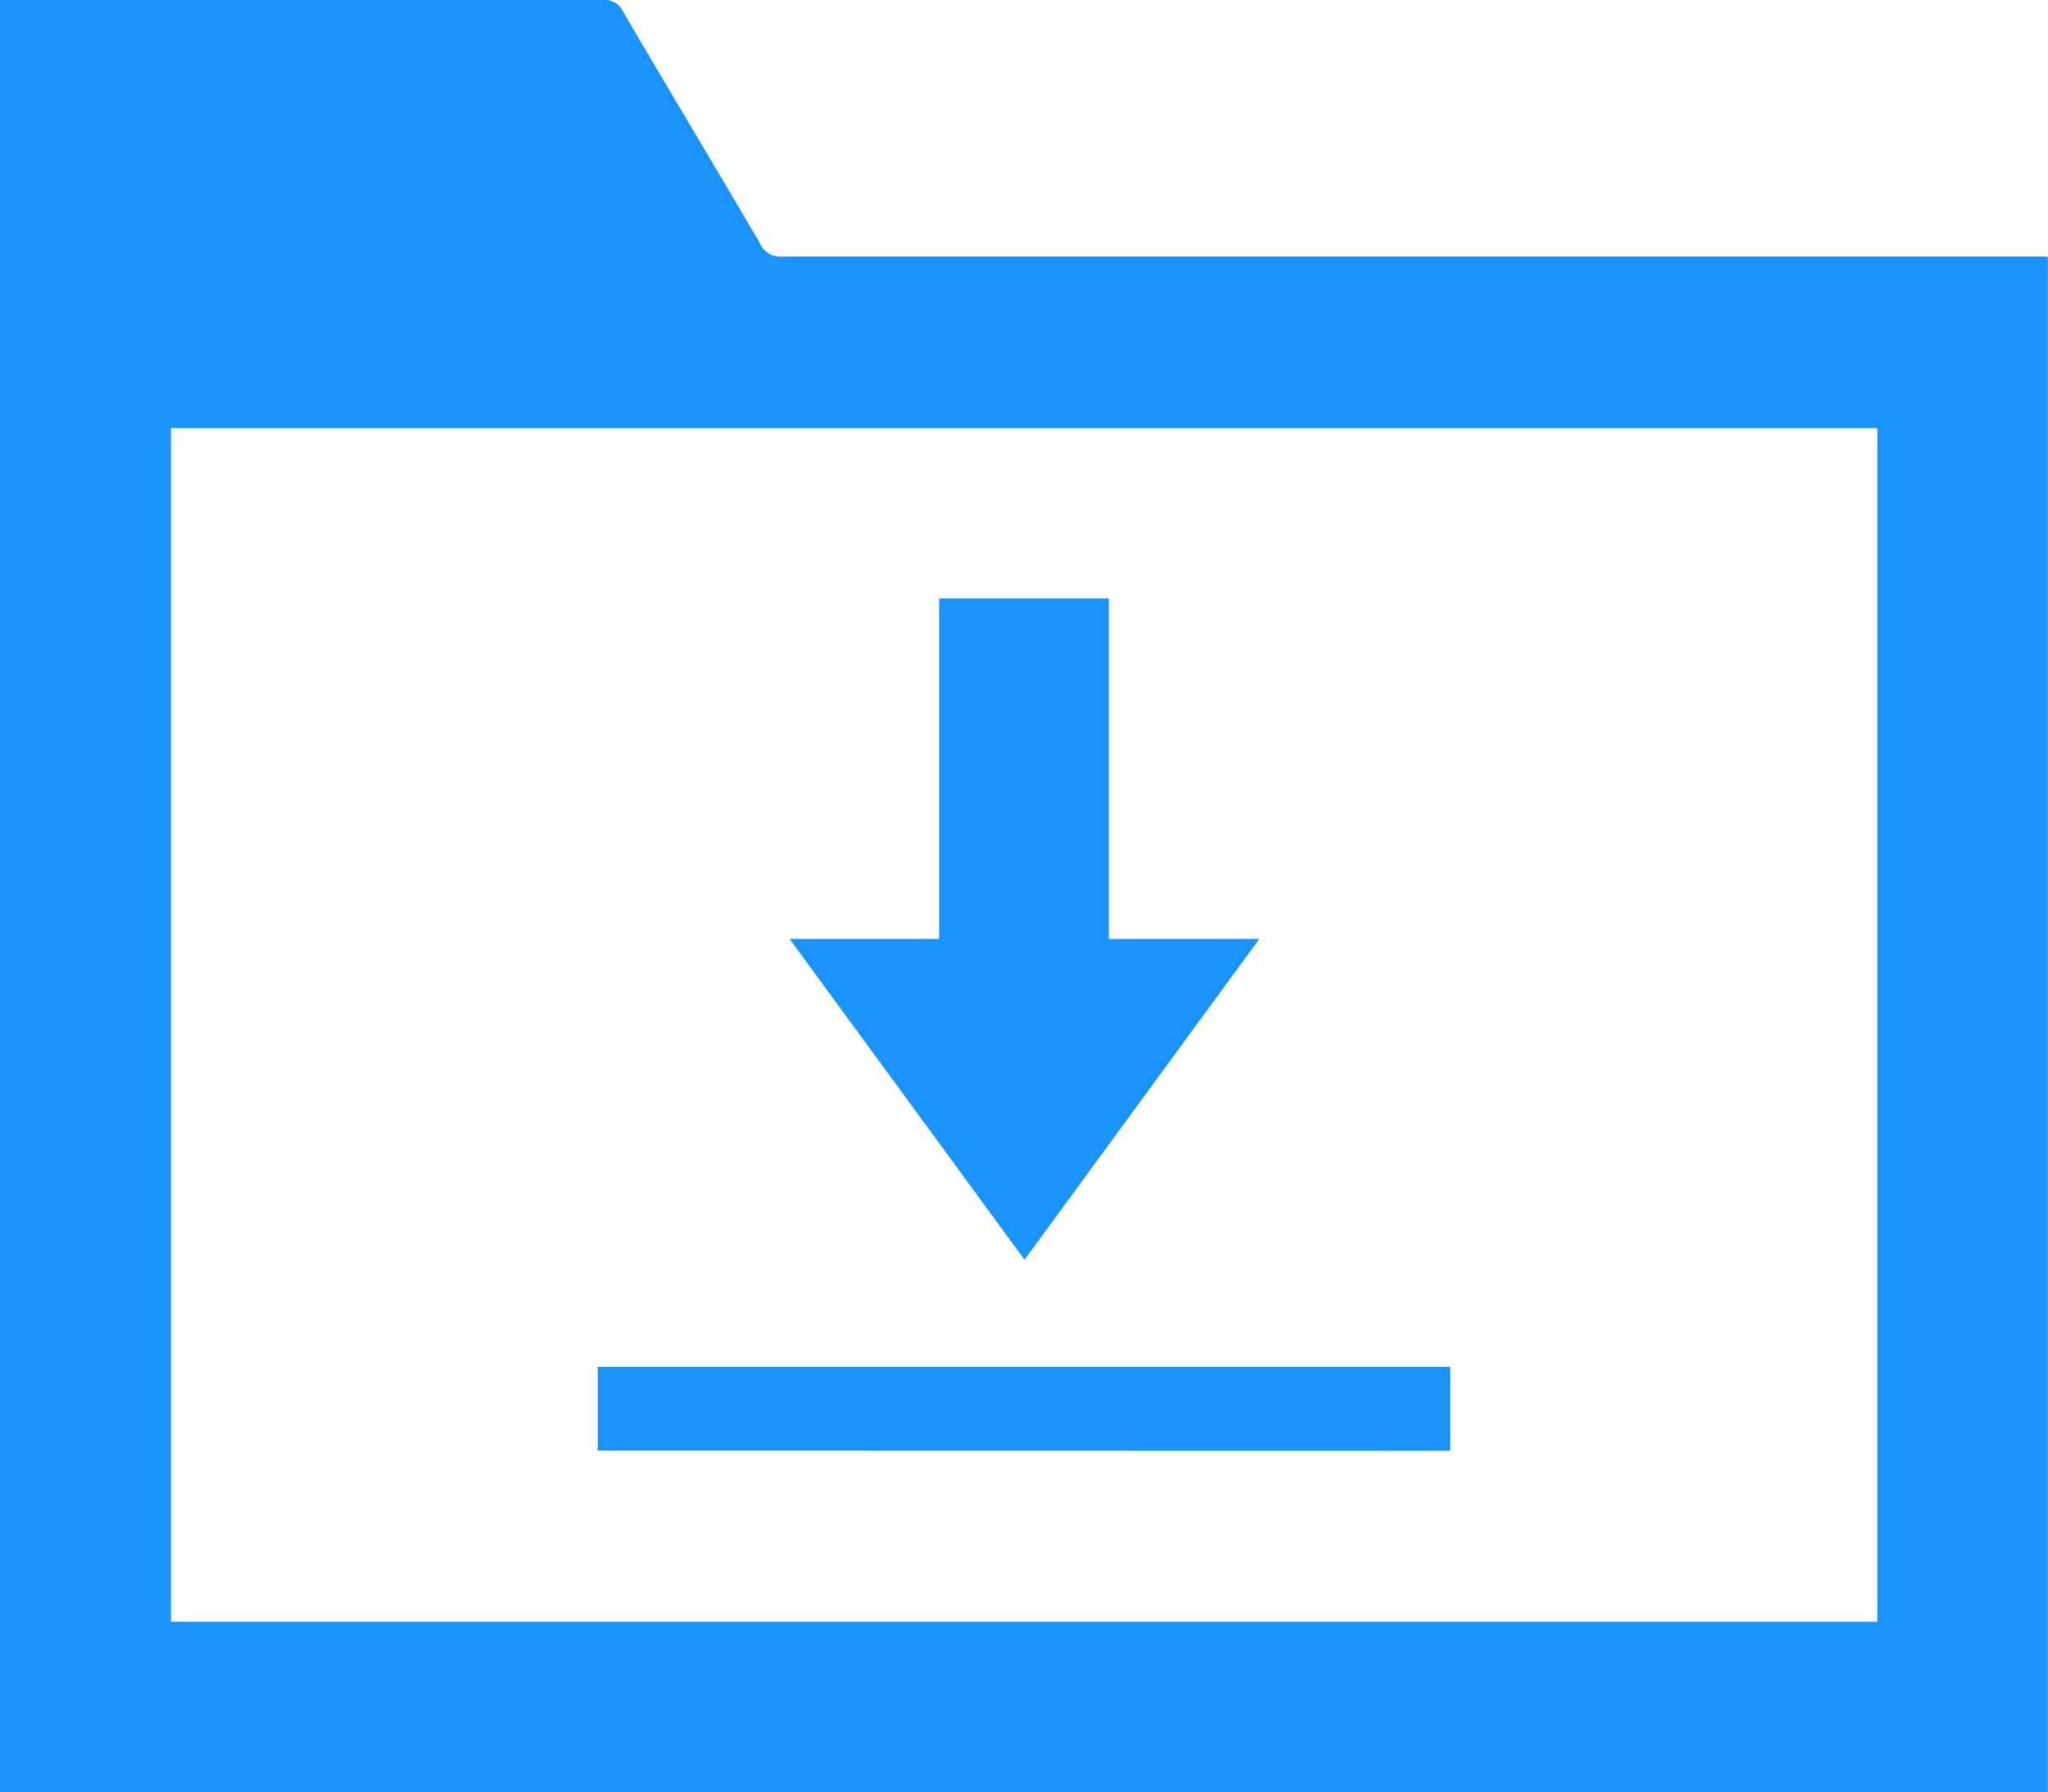 <svg xmlns="http://www.w3.org/2000/svg" viewBox="0 0 113.4 99.26">
  <title>Download</title>
  <g>
    <path d="M0,99.26V0H.75Q17.06,0,33.37,0a1.1,1.1,0,0,1,1.11.61C37,4.92,39.58,9.2,42.1,13.51a1.2,1.2,0,0,0,1.2.7q34.58,0,69.16,0h.93V99.26Zm103.95-9.44V23.71H9.47V89.82Z" fill="#1a93fc"/>
    <path d="M52,52V33.14H61.4V52h8.33l-13,17.77L43.72,52Z" fill="#1a93fc"/>
    <path d="M33.1,80.34V75.7H80.3v4.65Z" fill="#1a93fc"/>
  </g>
</svg>
